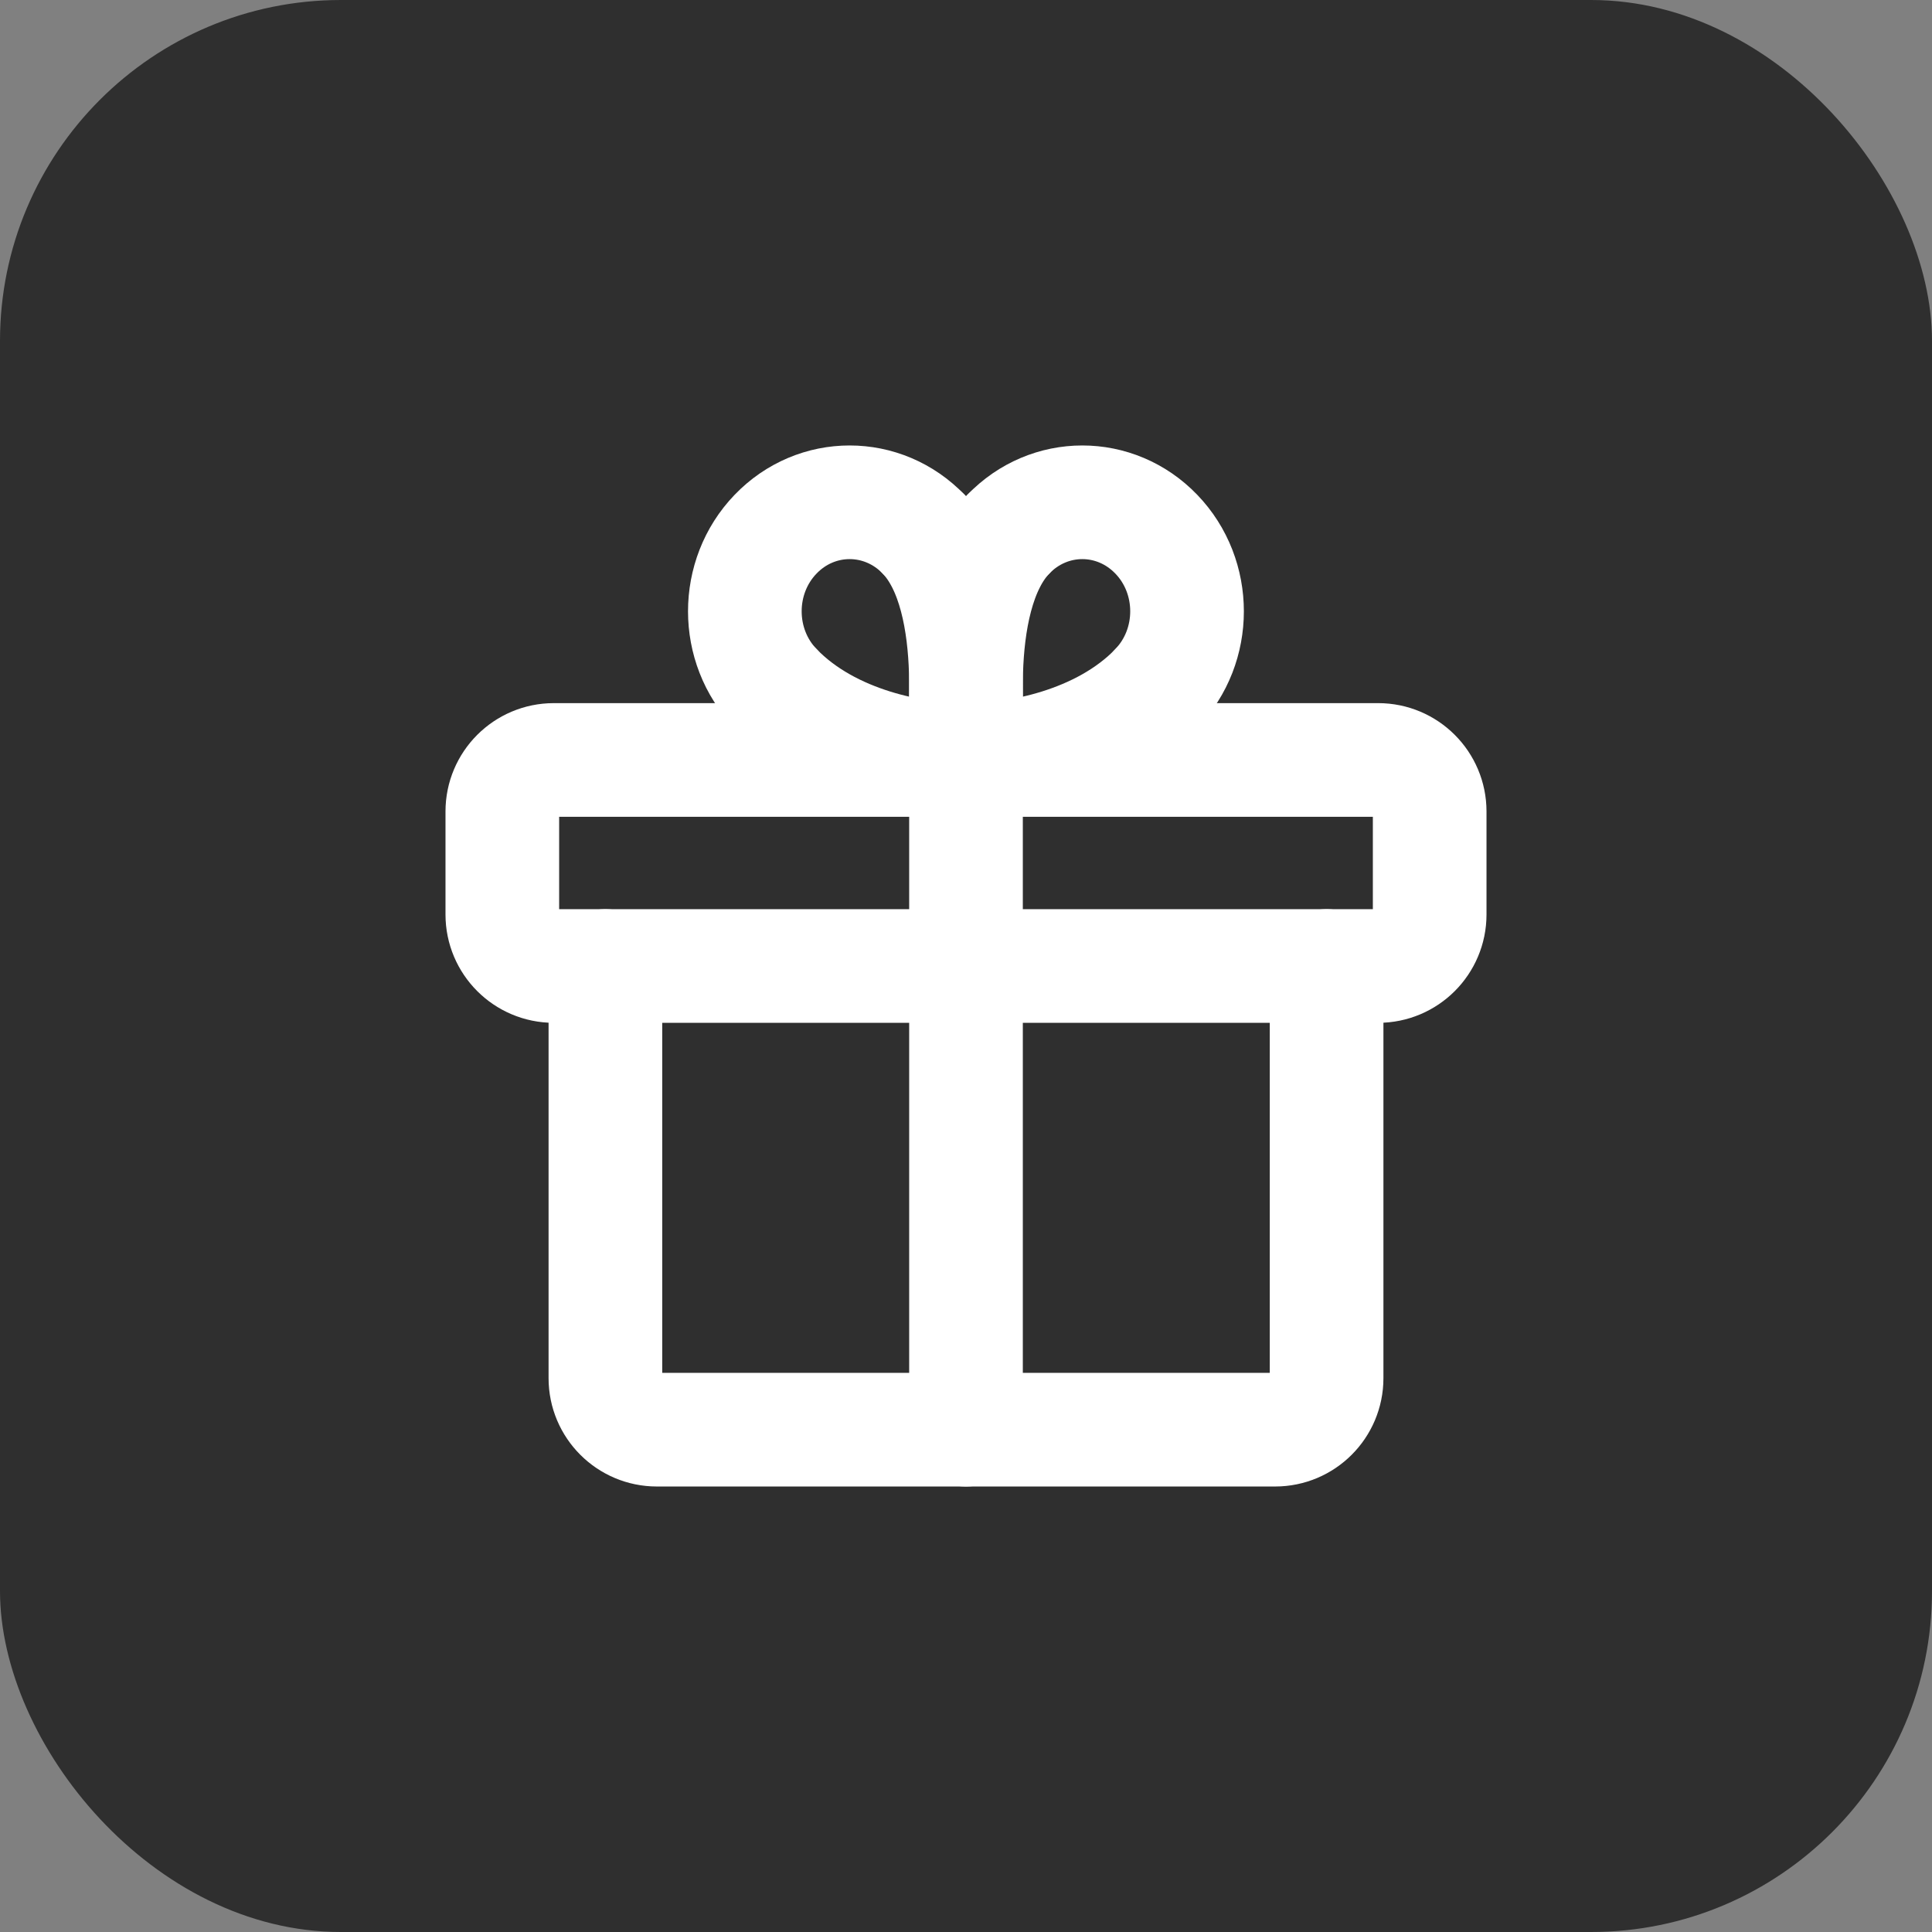 <?xml version="1.0" encoding="UTF-8"?> <svg xmlns="http://www.w3.org/2000/svg" width="17" height="17" viewBox="0 0 17 17" fill="none"><rect x="0" y="0" width="17" height="17" fill="#808080" stroke="none"/><g clip-path="url(#clip0_75_328)"><path d="M17 0H0V17H17V0Z" fill="#2F2F2F"></path><path fill-rule="evenodd" clip-rule="evenodd" d="M12.127 6.687H4.873C4.623 6.687 4.42 6.89 4.42 7.14V8.047C4.42 8.297 4.623 8.5 4.873 8.5H12.127C12.377 8.5 12.58 8.297 12.58 8.047V7.14C12.58 6.89 12.377 6.687 12.127 6.687Z" stroke="white" stroke-linecap="round" stroke-linejoin="round"></path><path d="M8.5 12.58V6.687" stroke="white" stroke-linecap="round" stroke-linejoin="round"></path><path d="M10.176 6.057C9.687 6.565 8.918 6.686 8.545 6.686" stroke="white" stroke-linecap="round" stroke-linejoin="round"></path><path d="M8.545 6.687C8.545 6.687 8.321 5.274 8.872 4.701" stroke="white" stroke-linecap="round" stroke-linejoin="round"></path><path d="M10.175 6.057C10.535 5.683 10.535 5.075 10.175 4.701C9.815 4.326 9.232 4.326 8.872 4.701" stroke="white" stroke-linecap="round" stroke-linejoin="round"></path><path d="M6.824 6.057C7.313 6.565 8.082 6.686 8.455 6.686" stroke="white" stroke-linecap="round" stroke-linejoin="round"></path><path d="M8.455 6.687C8.455 6.687 8.679 5.274 8.128 4.701" stroke="white" stroke-linecap="round" stroke-linejoin="round"></path><path d="M6.824 6.057C6.464 5.683 6.464 5.075 6.824 4.701C7.184 4.326 7.768 4.326 8.128 4.701" stroke="white" stroke-linecap="round" stroke-linejoin="round"></path><path d="M11.673 8.5V12.127C11.673 12.377 11.47 12.58 11.22 12.58H5.78C5.53 12.58 5.327 12.377 5.327 12.127V8.5" stroke="white" stroke-linecap="round" stroke-linejoin="round"></path></g><defs><clipPath id="clip0_75_328"><rect width="17" height="17" rx="3" fill="white"></rect></clipPath></defs></svg> 
